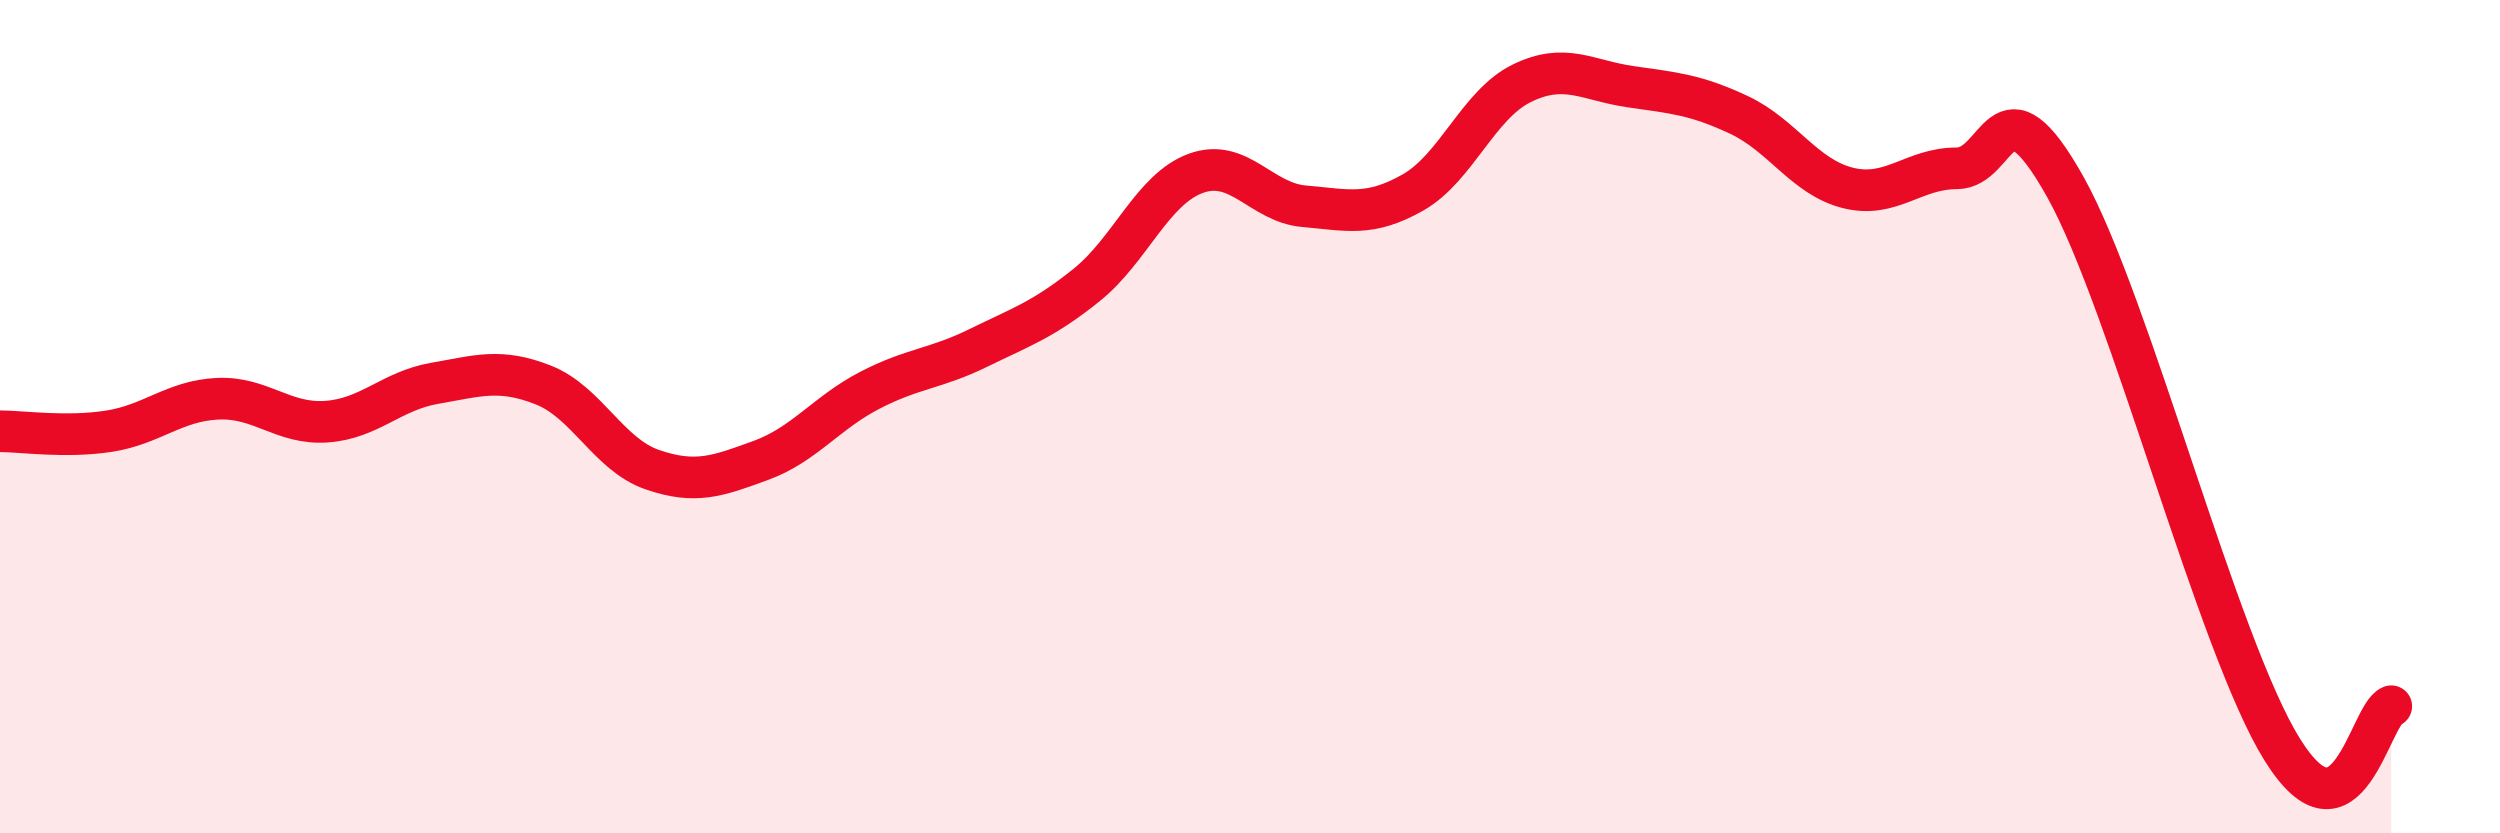 
    <svg width="60" height="20" viewBox="0 0 60 20" xmlns="http://www.w3.org/2000/svg">
      <path
        d="M 0,10.35 C 0.52,10.35 1.57,10.51 2.61,10.35 C 3.65,10.19 4.18,9.62 5.22,9.57 C 6.26,9.52 6.79,10.19 7.83,10.12 C 8.87,10.05 9.39,9.38 10.43,9.2 C 11.47,9.02 12,8.83 13.04,9.24 C 14.08,9.65 14.61,10.91 15.65,11.27 C 16.69,11.63 17.22,11.43 18.26,11.05 C 19.3,10.67 19.83,9.91 20.87,9.37 C 21.91,8.83 22.44,8.86 23.48,8.35 C 24.52,7.84 25.05,7.67 26.09,6.83 C 27.13,5.99 27.66,4.54 28.7,4.16 C 29.74,3.78 30.26,4.86 31.3,4.95 C 32.34,5.04 32.87,5.21 33.91,4.62 C 34.95,4.03 35.48,2.51 36.52,2 C 37.56,1.49 38.09,1.93 39.13,2.08 C 40.17,2.23 40.7,2.27 41.74,2.76 C 42.78,3.25 43.31,4.25 44.35,4.51 C 45.39,4.77 45.92,4.04 46.96,4.04 C 48,4.04 48.01,1.7 49.57,4.49 C 51.13,7.28 53.22,15.51 54.78,18 C 56.34,20.49 56.87,17.16 57.39,16.95L57.39 20L0 20Z"
        fill="#EB0A25"
        opacity="0.1"
        stroke-linecap="round"
        stroke-linejoin="round"
      />
      <path
        d="M 0,10.35 C 0.52,10.35 1.57,10.51 2.61,10.35 C 3.65,10.19 4.18,9.62 5.22,9.57 C 6.26,9.52 6.79,10.19 7.83,10.12 C 8.87,10.05 9.39,9.38 10.43,9.2 C 11.47,9.02 12,8.83 13.04,9.24 C 14.08,9.65 14.61,10.91 15.65,11.27 C 16.69,11.63 17.22,11.43 18.26,11.05 C 19.3,10.67 19.83,9.91 20.87,9.37 C 21.91,8.83 22.44,8.86 23.48,8.35 C 24.52,7.84 25.05,7.67 26.09,6.83 C 27.13,5.99 27.66,4.54 28.7,4.16 C 29.74,3.78 30.26,4.86 31.3,4.95 C 32.34,5.04 32.87,5.21 33.91,4.62 C 34.95,4.03 35.48,2.51 36.52,2 C 37.56,1.49 38.09,1.93 39.13,2.08 C 40.17,2.23 40.7,2.27 41.74,2.76 C 42.78,3.25 43.31,4.25 44.35,4.51 C 45.39,4.77 45.92,4.04 46.96,4.04 C 48,4.04 48.01,1.7 49.57,4.49 C 51.13,7.28 53.22,15.51 54.78,18 C 56.34,20.49 56.87,17.16 57.39,16.95"
        stroke="#EB0A25"
        stroke-width="1"
        fill="none"
        stroke-linecap="round"
        stroke-linejoin="round"
      />
    </svg>
  